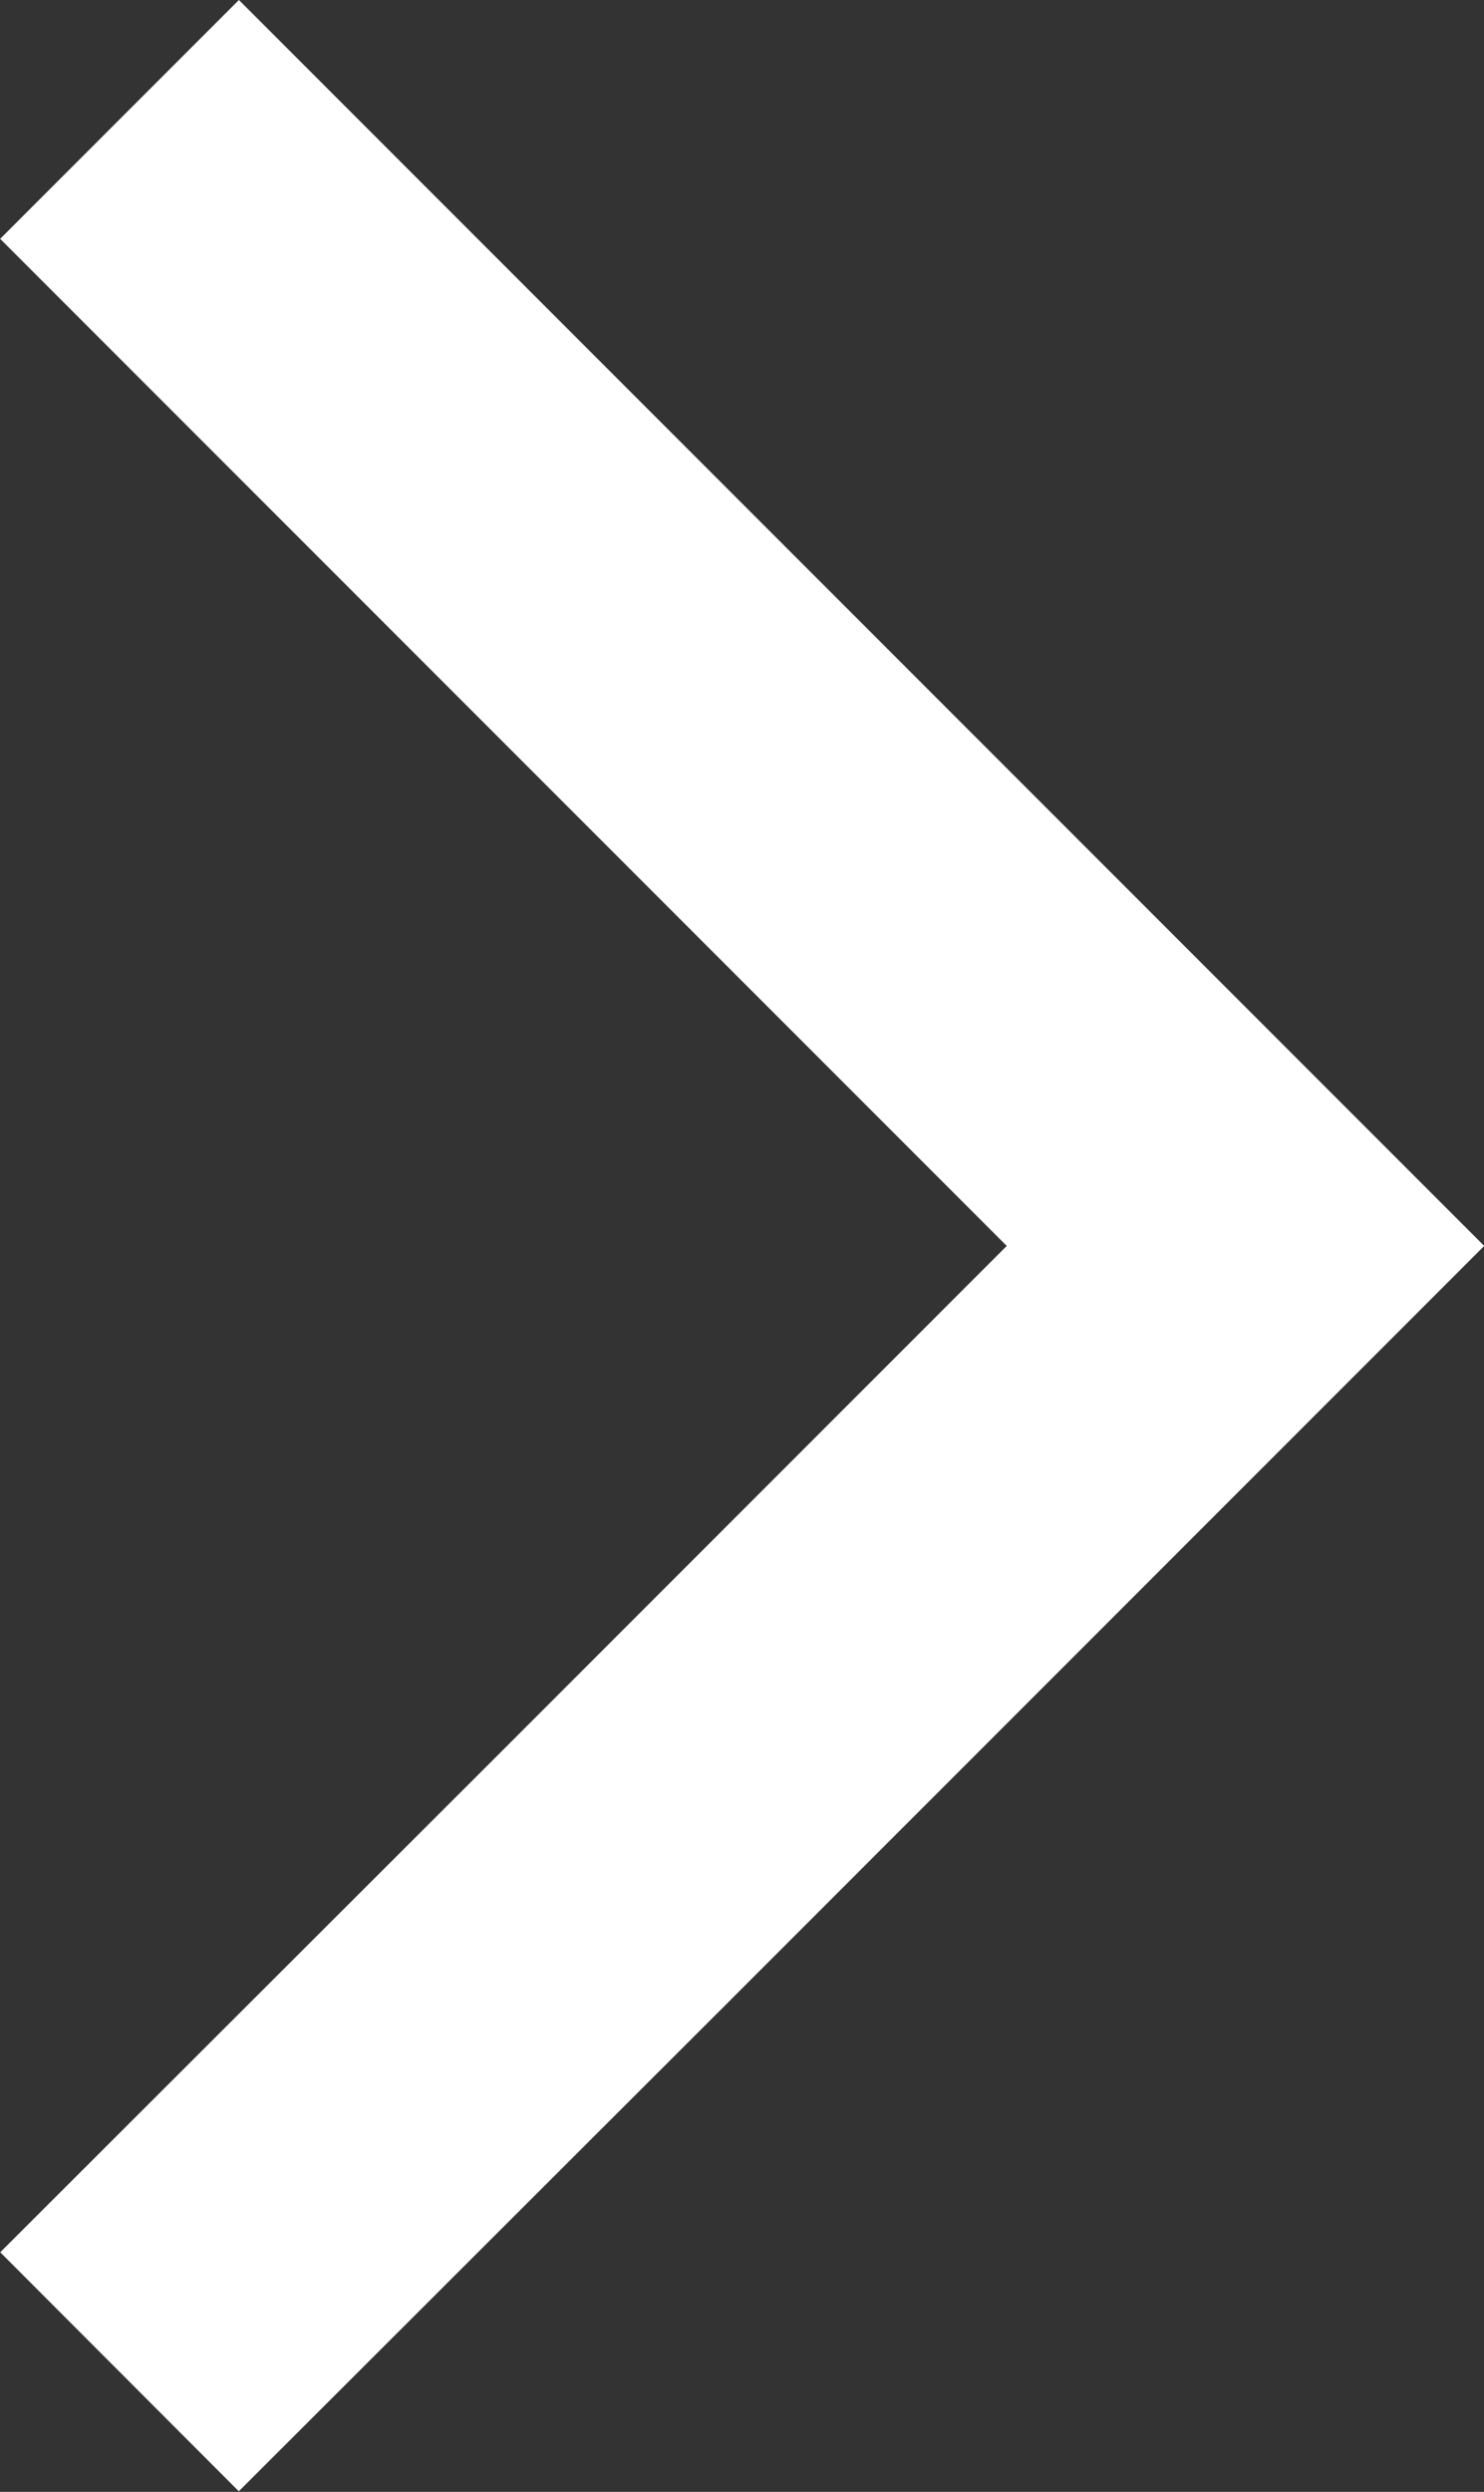 <svg xmlns="http://www.w3.org/2000/svg" width="8.791" height="14.754" viewBox="0 0 8.791 14.754">
  <rect x="0" y="0" width="8.791" height="14.754" fill="#333333" stroke="none"/>
  <path id="Path_159" data-name="Path 159" d="M59.227,255.664l2.779,2.779,3.891,3.891-3.752,3.752L59.227,269" transform="translate(-58.519 -254.957)" fill="none" stroke="#fff" stroke-width="2"/>
</svg>
